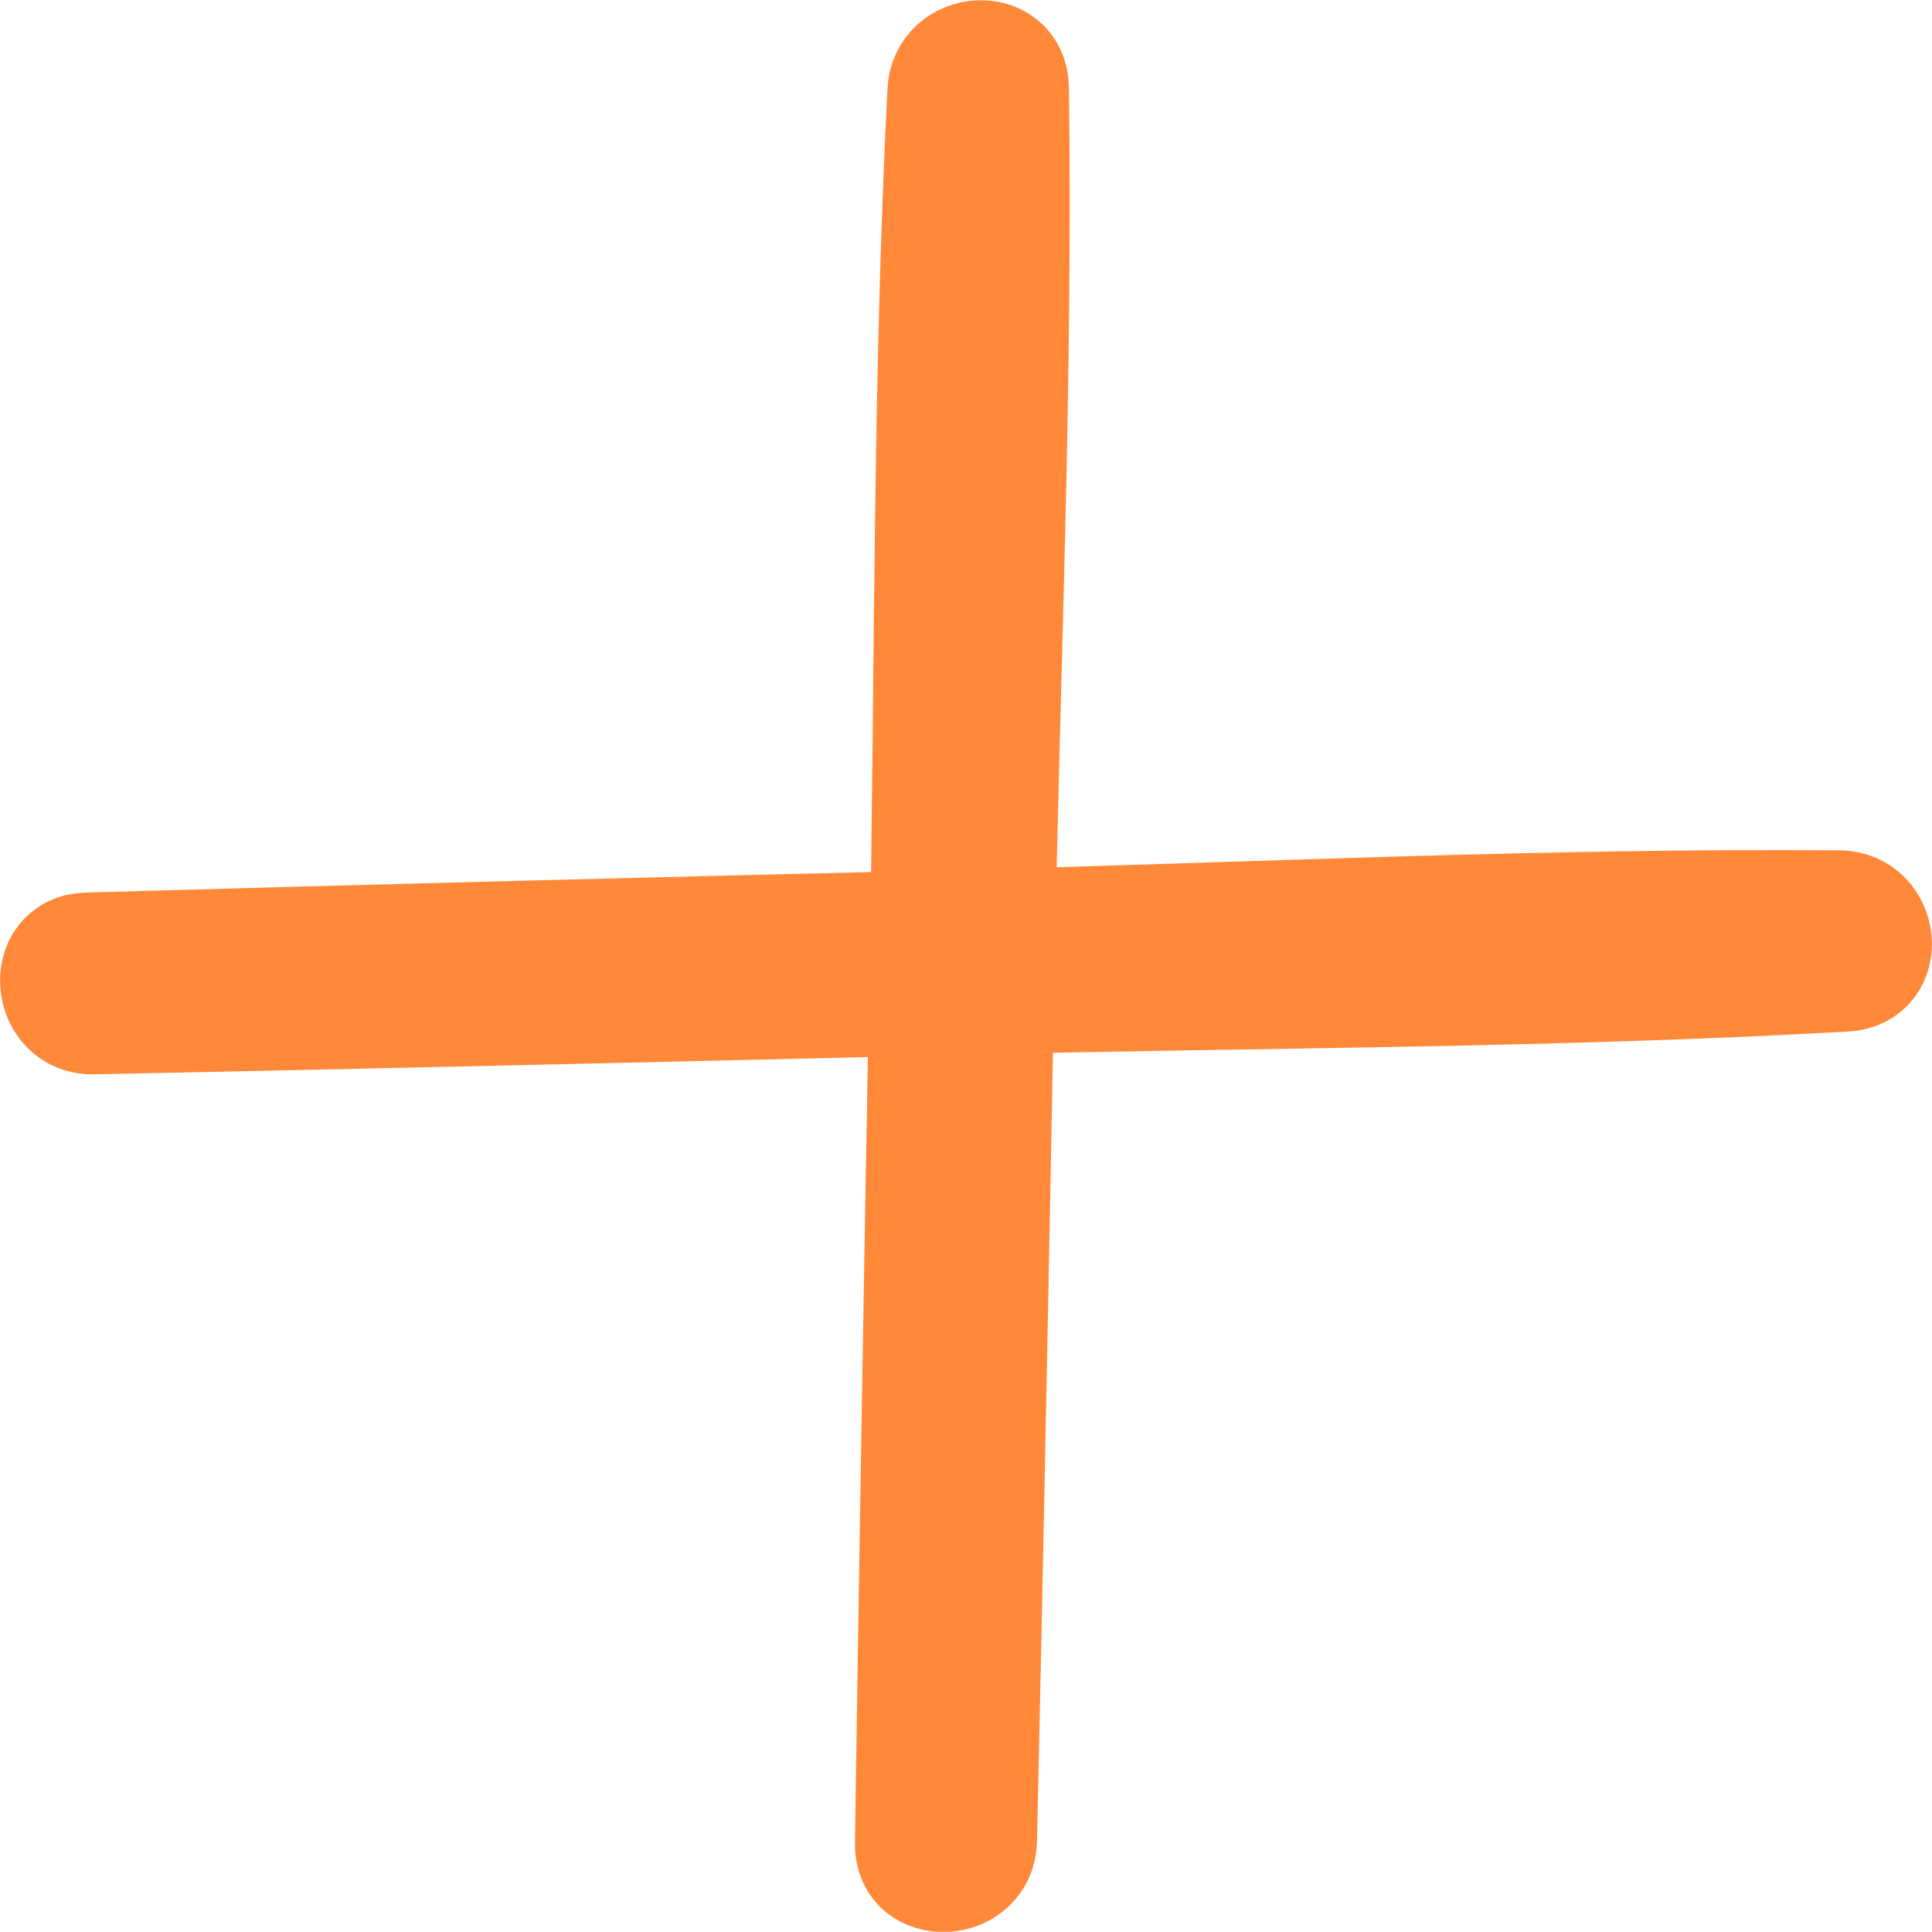 <?xml version="1.0" encoding="UTF-8"?> <svg xmlns="http://www.w3.org/2000/svg" id="_Слой_1" data-name="Слой 1" viewBox="0 0 71.41 71.4"><defs><style> .cls-1 { fill: #ff8939; stroke: #ff8939; stroke-miterlimit: 10; stroke-width: 4px; } </style></defs><path class="cls-1" d="M3.44,37.71c10.8-.22,21.59-.47,32.39-.73,10.78-.26,21.61-.24,32.38-.85,1.77-.1,1.48-2.69-.23-2.7-10.79-.09-21.61.45-32.39.72-10.79.26-21.59.53-32.38.84-1.77.05-1.51,2.76.23,2.72h0Z"></path><path class="cls-1" d="M36.33,68.03c.24-10.8.45-21.59.65-32.39.2-10.78.68-21.6.53-32.38-.03-1.78-2.63-1.59-2.71.12-.55,10.77-.46,21.61-.66,32.39-.2,10.79-.38,21.59-.54,32.38-.03,1.77,2.69,1.63,2.73-.12h0Z"></path></svg> 